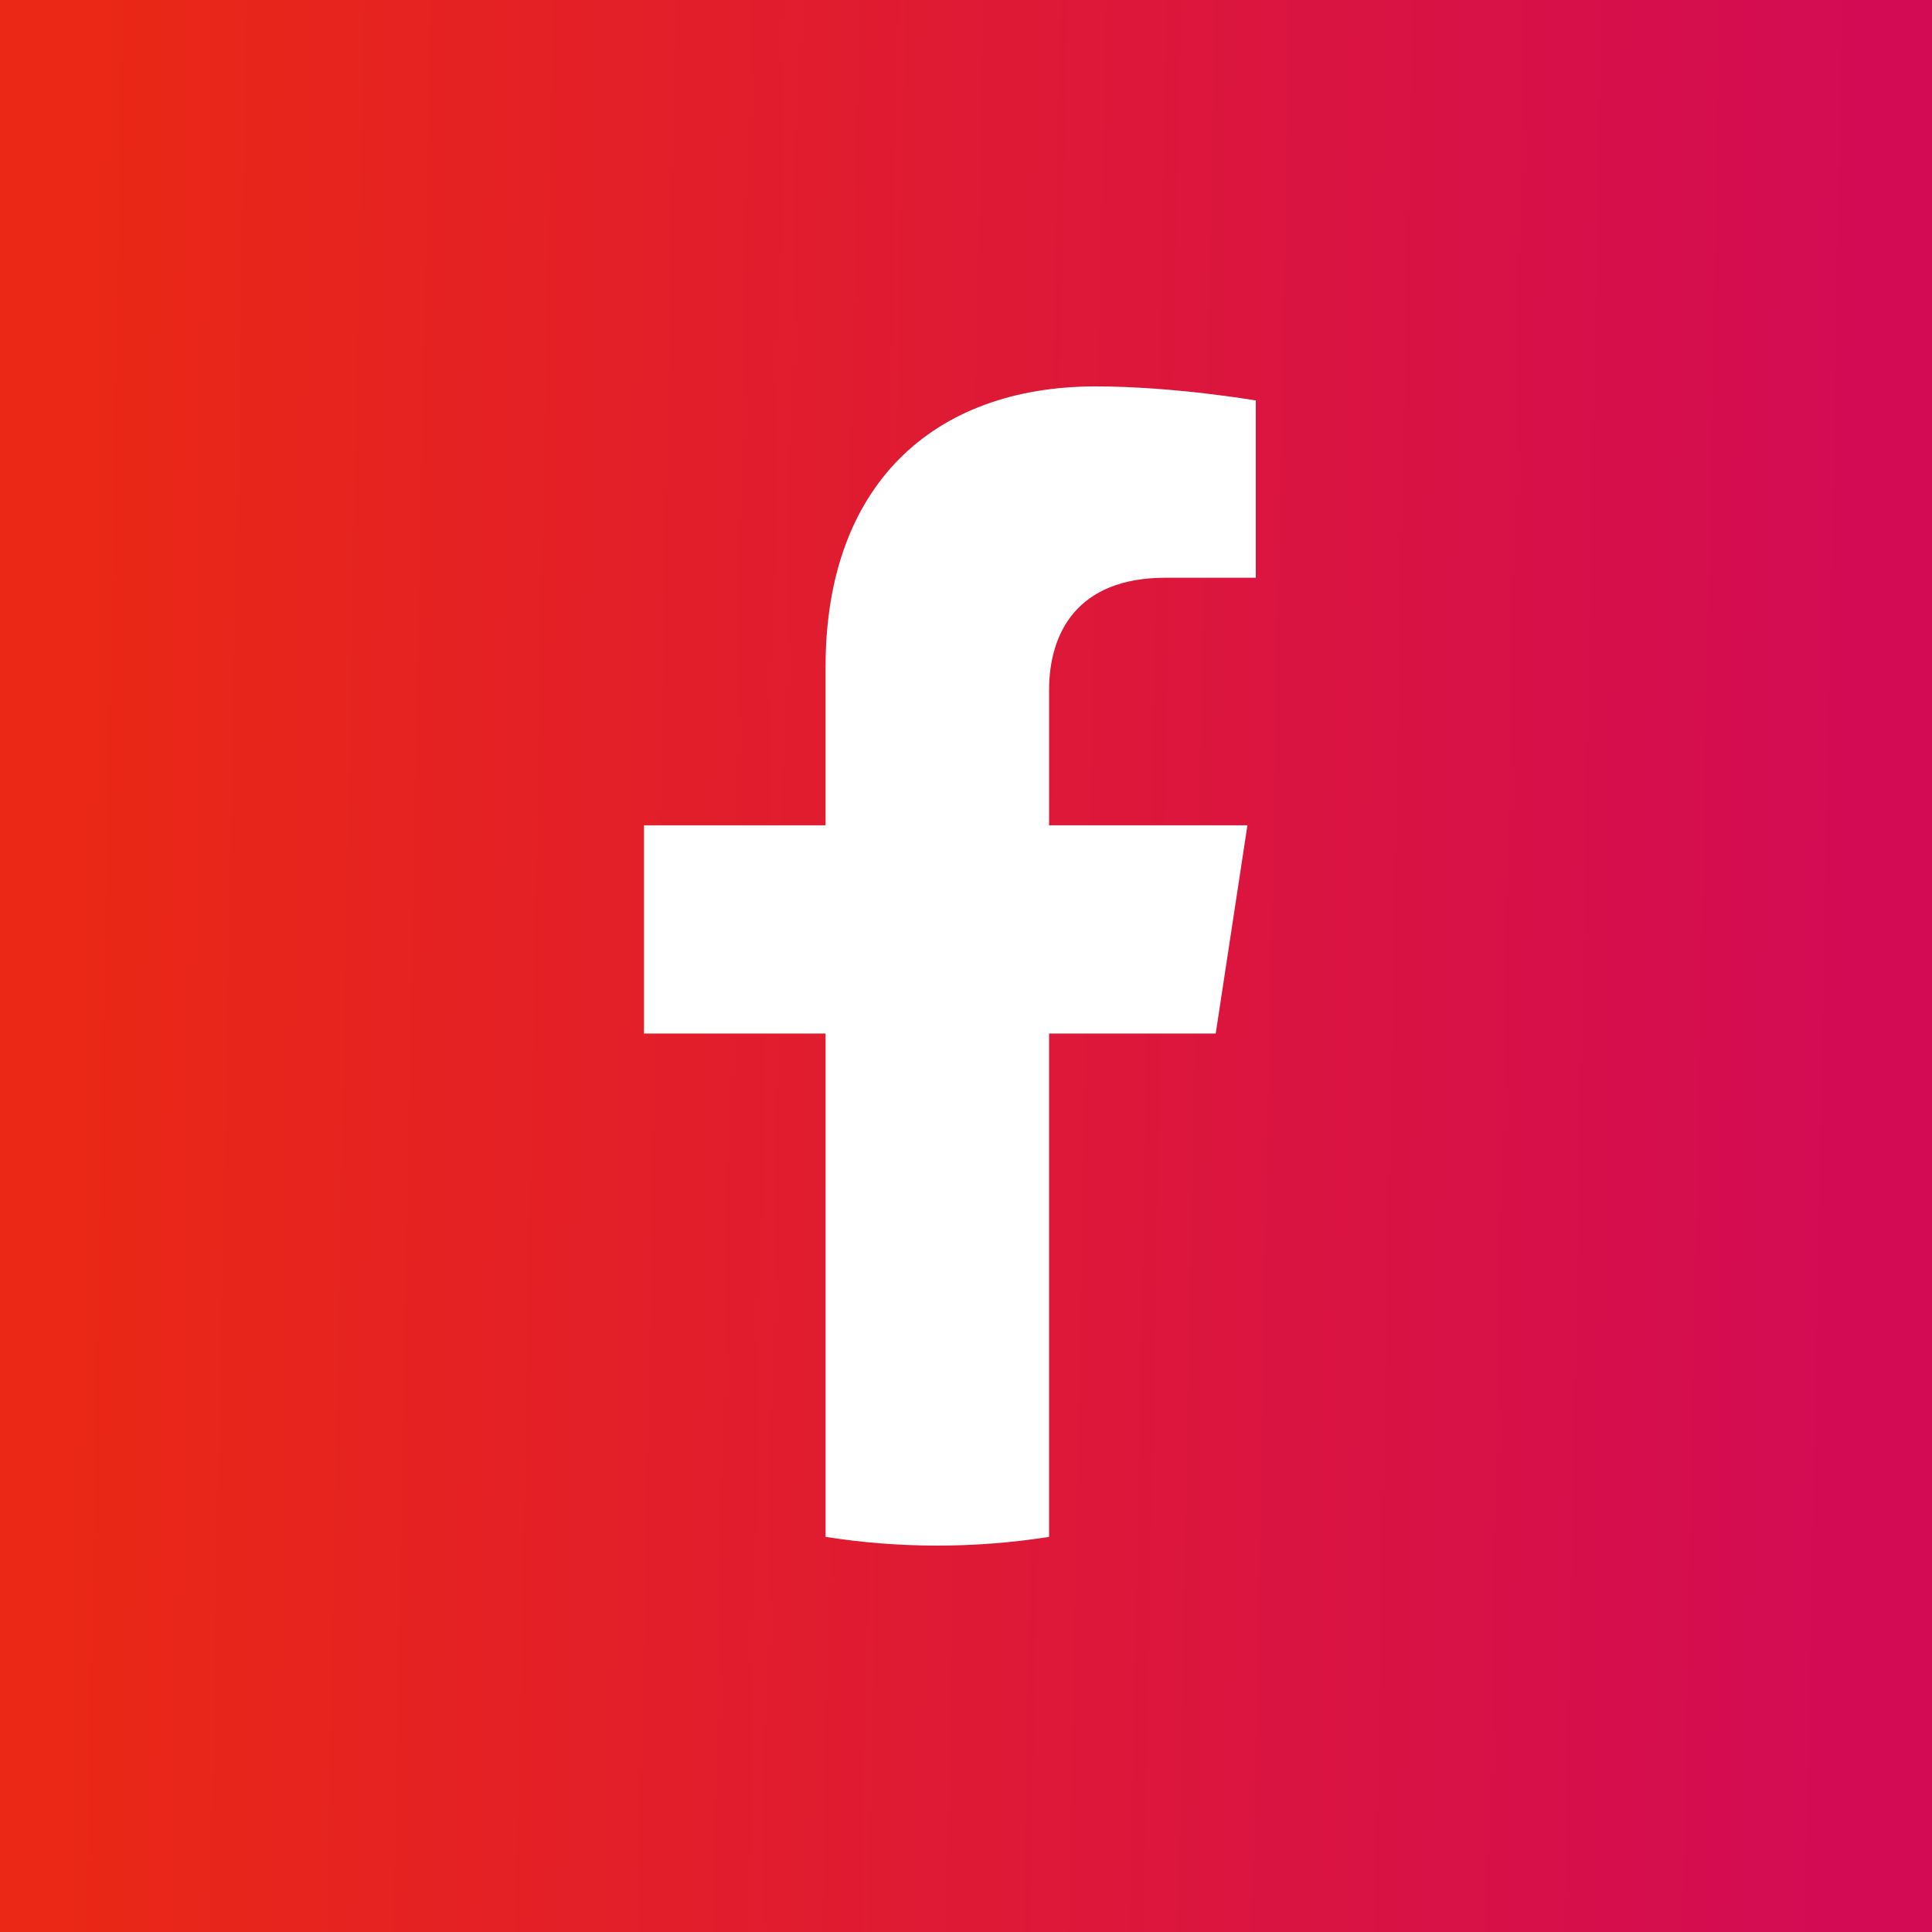 <svg width="60" height="60" viewBox="0 0 60 60" fill="none" xmlns="http://www.w3.org/2000/svg">
<rect width="60" height="60" fill="white"/>
<rect width="60" height="60" fill="url(#paint0_linear_2069_8)"/>
<path d="M37.755 32.097L38.74 25.631H32.58V21.437C32.58 19.668 33.439 17.942 36.198 17.942H39V12.437C39 12.437 36.458 12 34.029 12C28.953 12 25.639 15.098 25.639 20.703V25.631H20V32.097H25.639V47.729C26.771 47.908 27.93 48 29.11 48C30.29 48 31.448 47.908 32.58 47.729V32.097H37.755Z" fill="white"/>
<defs>
<linearGradient id="paint0_linear_2069_8" x1="2.256" y1="32.54" x2="57.515" y2="33.608" gradientUnits="userSpaceOnUse">
<stop stop-color="#EA2815"/>
<stop offset="1" stop-color="#D30B54"/>
</linearGradient>
</defs>
</svg>
